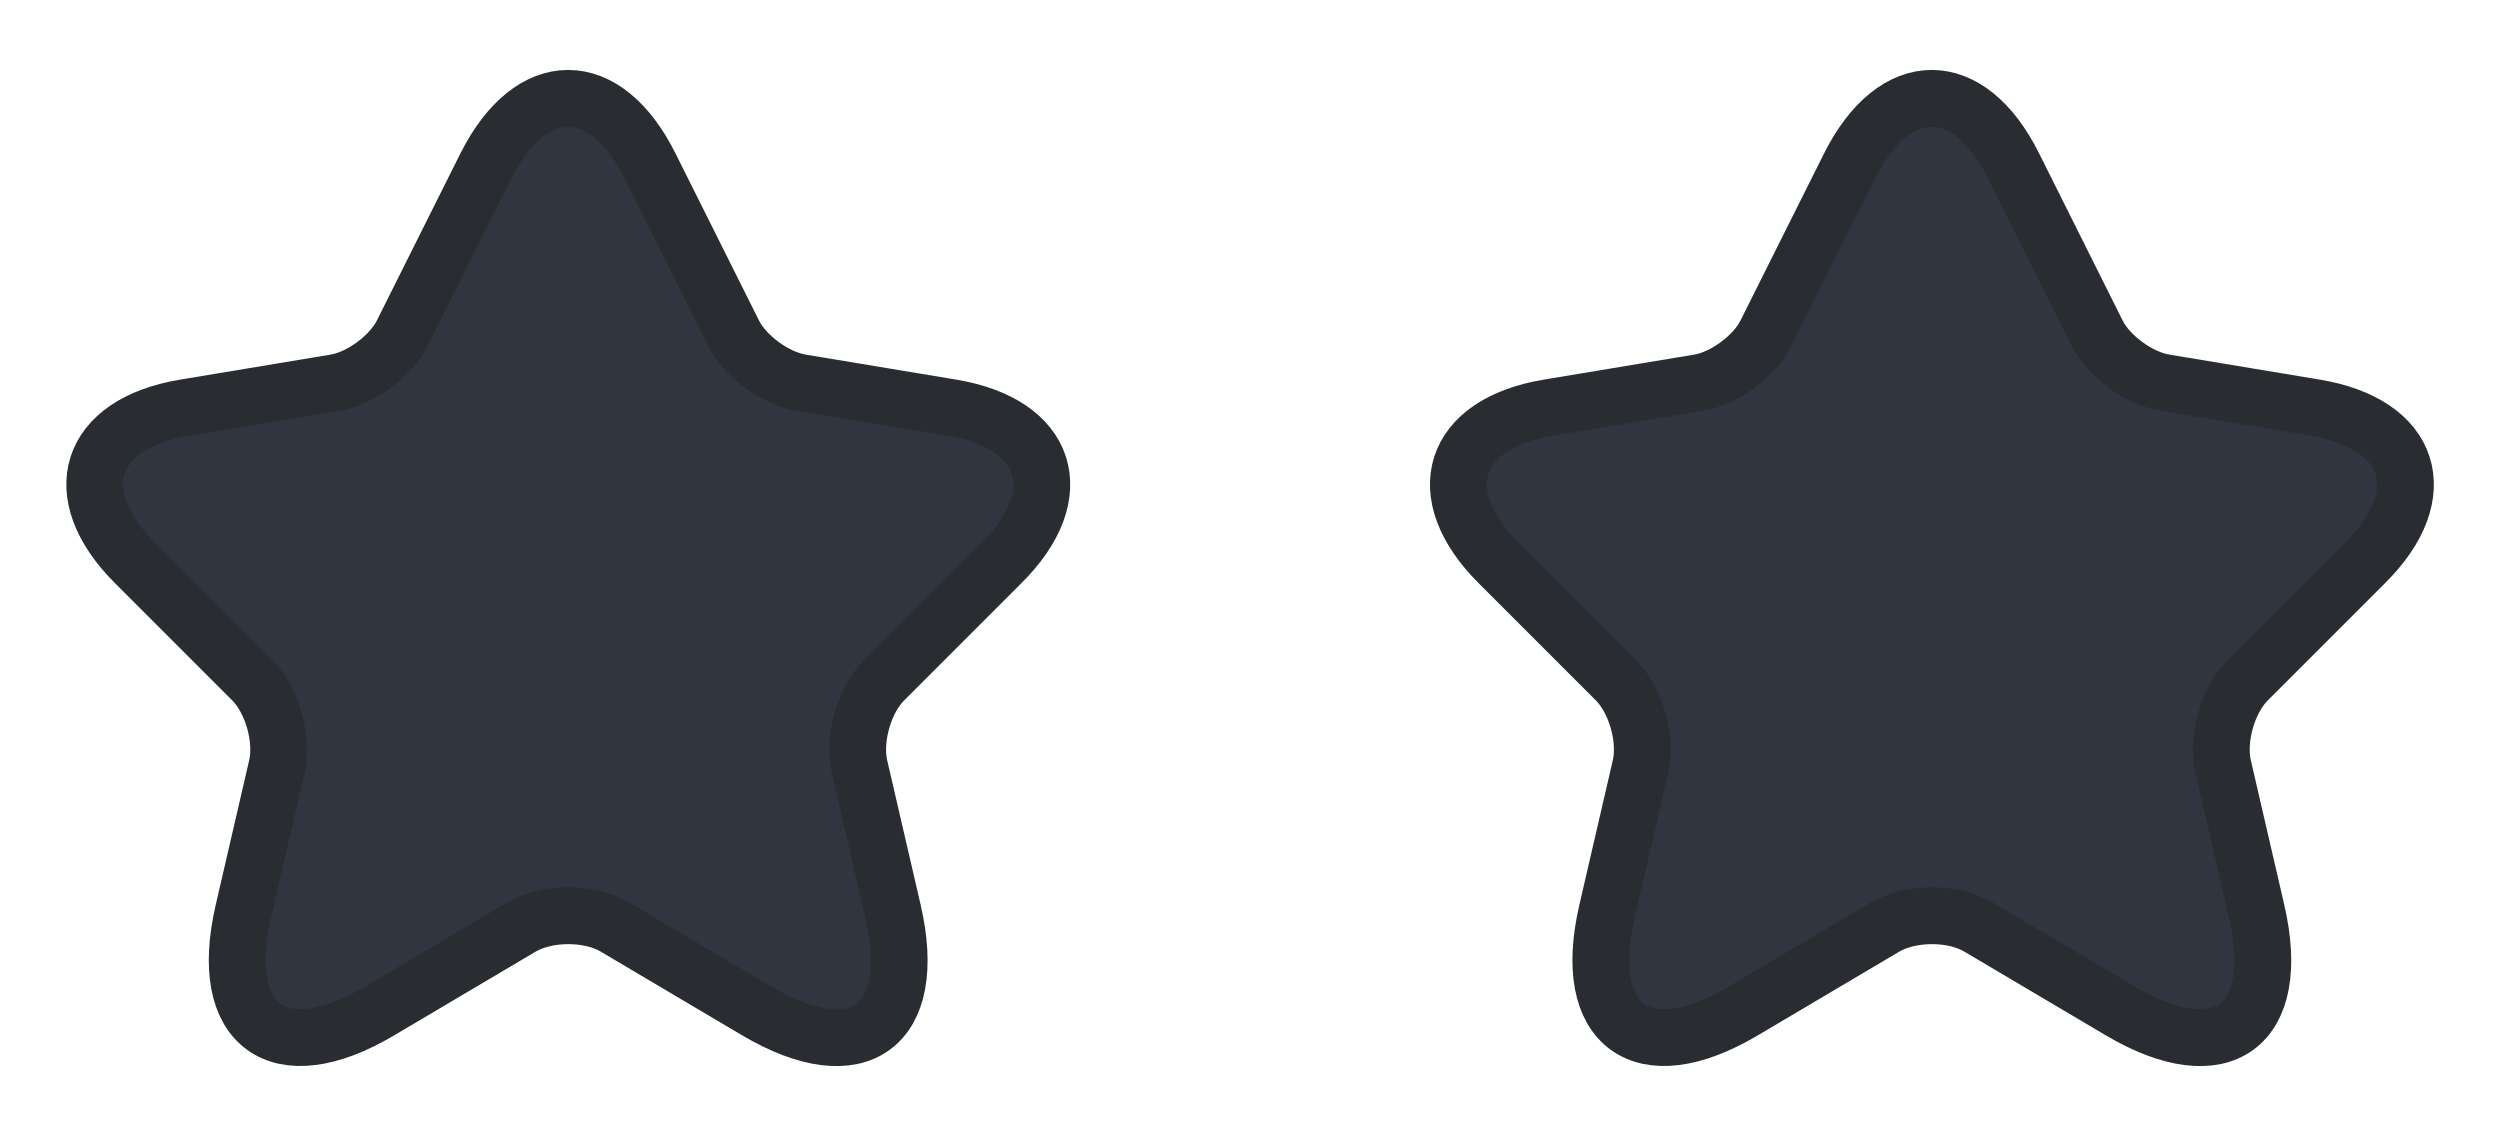 <?xml version="1.0" encoding="utf-8"?>
<svg width="44" height="20" viewBox="0 0 44 20" fill="none" xmlns="http://www.w3.org/2000/svg">
<path d="M11.442 2.925L12.908 5.858C13.108 6.267 13.642 6.658 14.092 6.733L16.75 7.175C18.45 7.458 18.85 8.692 17.625 9.908L15.558 11.975C15.208 12.325 15.017 13 15.125 13.483L15.717 16.042C16.183 18.067 15.108 18.85 13.317 17.792L10.825 16.317C10.375 16.05 9.633 16.05 9.175 16.317L6.683 17.792C4.9 18.85 3.817 18.058 4.283 16.042L4.875 13.483C4.983 13 4.792 12.325 4.442 11.975L2.375 9.908C1.158 8.692 1.55 7.458 3.25 7.175L5.908 6.733C6.35 6.658 6.883 6.267 7.083 5.858L8.55 2.925C9.35 1.333 10.65 1.333 11.442 2.925Z" fill="#2F3640" stroke="#292D32" stroke-linecap="round" stroke-linejoin="round"/>
<path d="M35.442 2.925L36.908 5.858C37.108 6.267 37.642 6.658 38.092 6.733L40.75 7.175C42.45 7.458 42.85 8.692 41.625 9.908L39.558 11.975C39.208 12.325 39.017 13 39.125 13.483L39.717 16.042C40.183 18.067 39.108 18.85 37.317 17.792L34.825 16.317C34.375 16.05 33.633 16.05 33.175 16.317L30.683 17.792C28.9 18.85 27.817 18.058 28.283 16.042L28.875 13.483C28.983 13 28.792 12.325 28.442 11.975L26.375 9.908C25.158 8.692 25.55 7.458 27.25 7.175L29.908 6.733C30.35 6.658 30.883 6.267 31.083 5.858L32.55 2.925C33.35 1.333 34.65 1.333 35.442 2.925Z" fill="#2F3640" stroke="#292D32" stroke-linecap="round" stroke-linejoin="round"/>
</svg>
